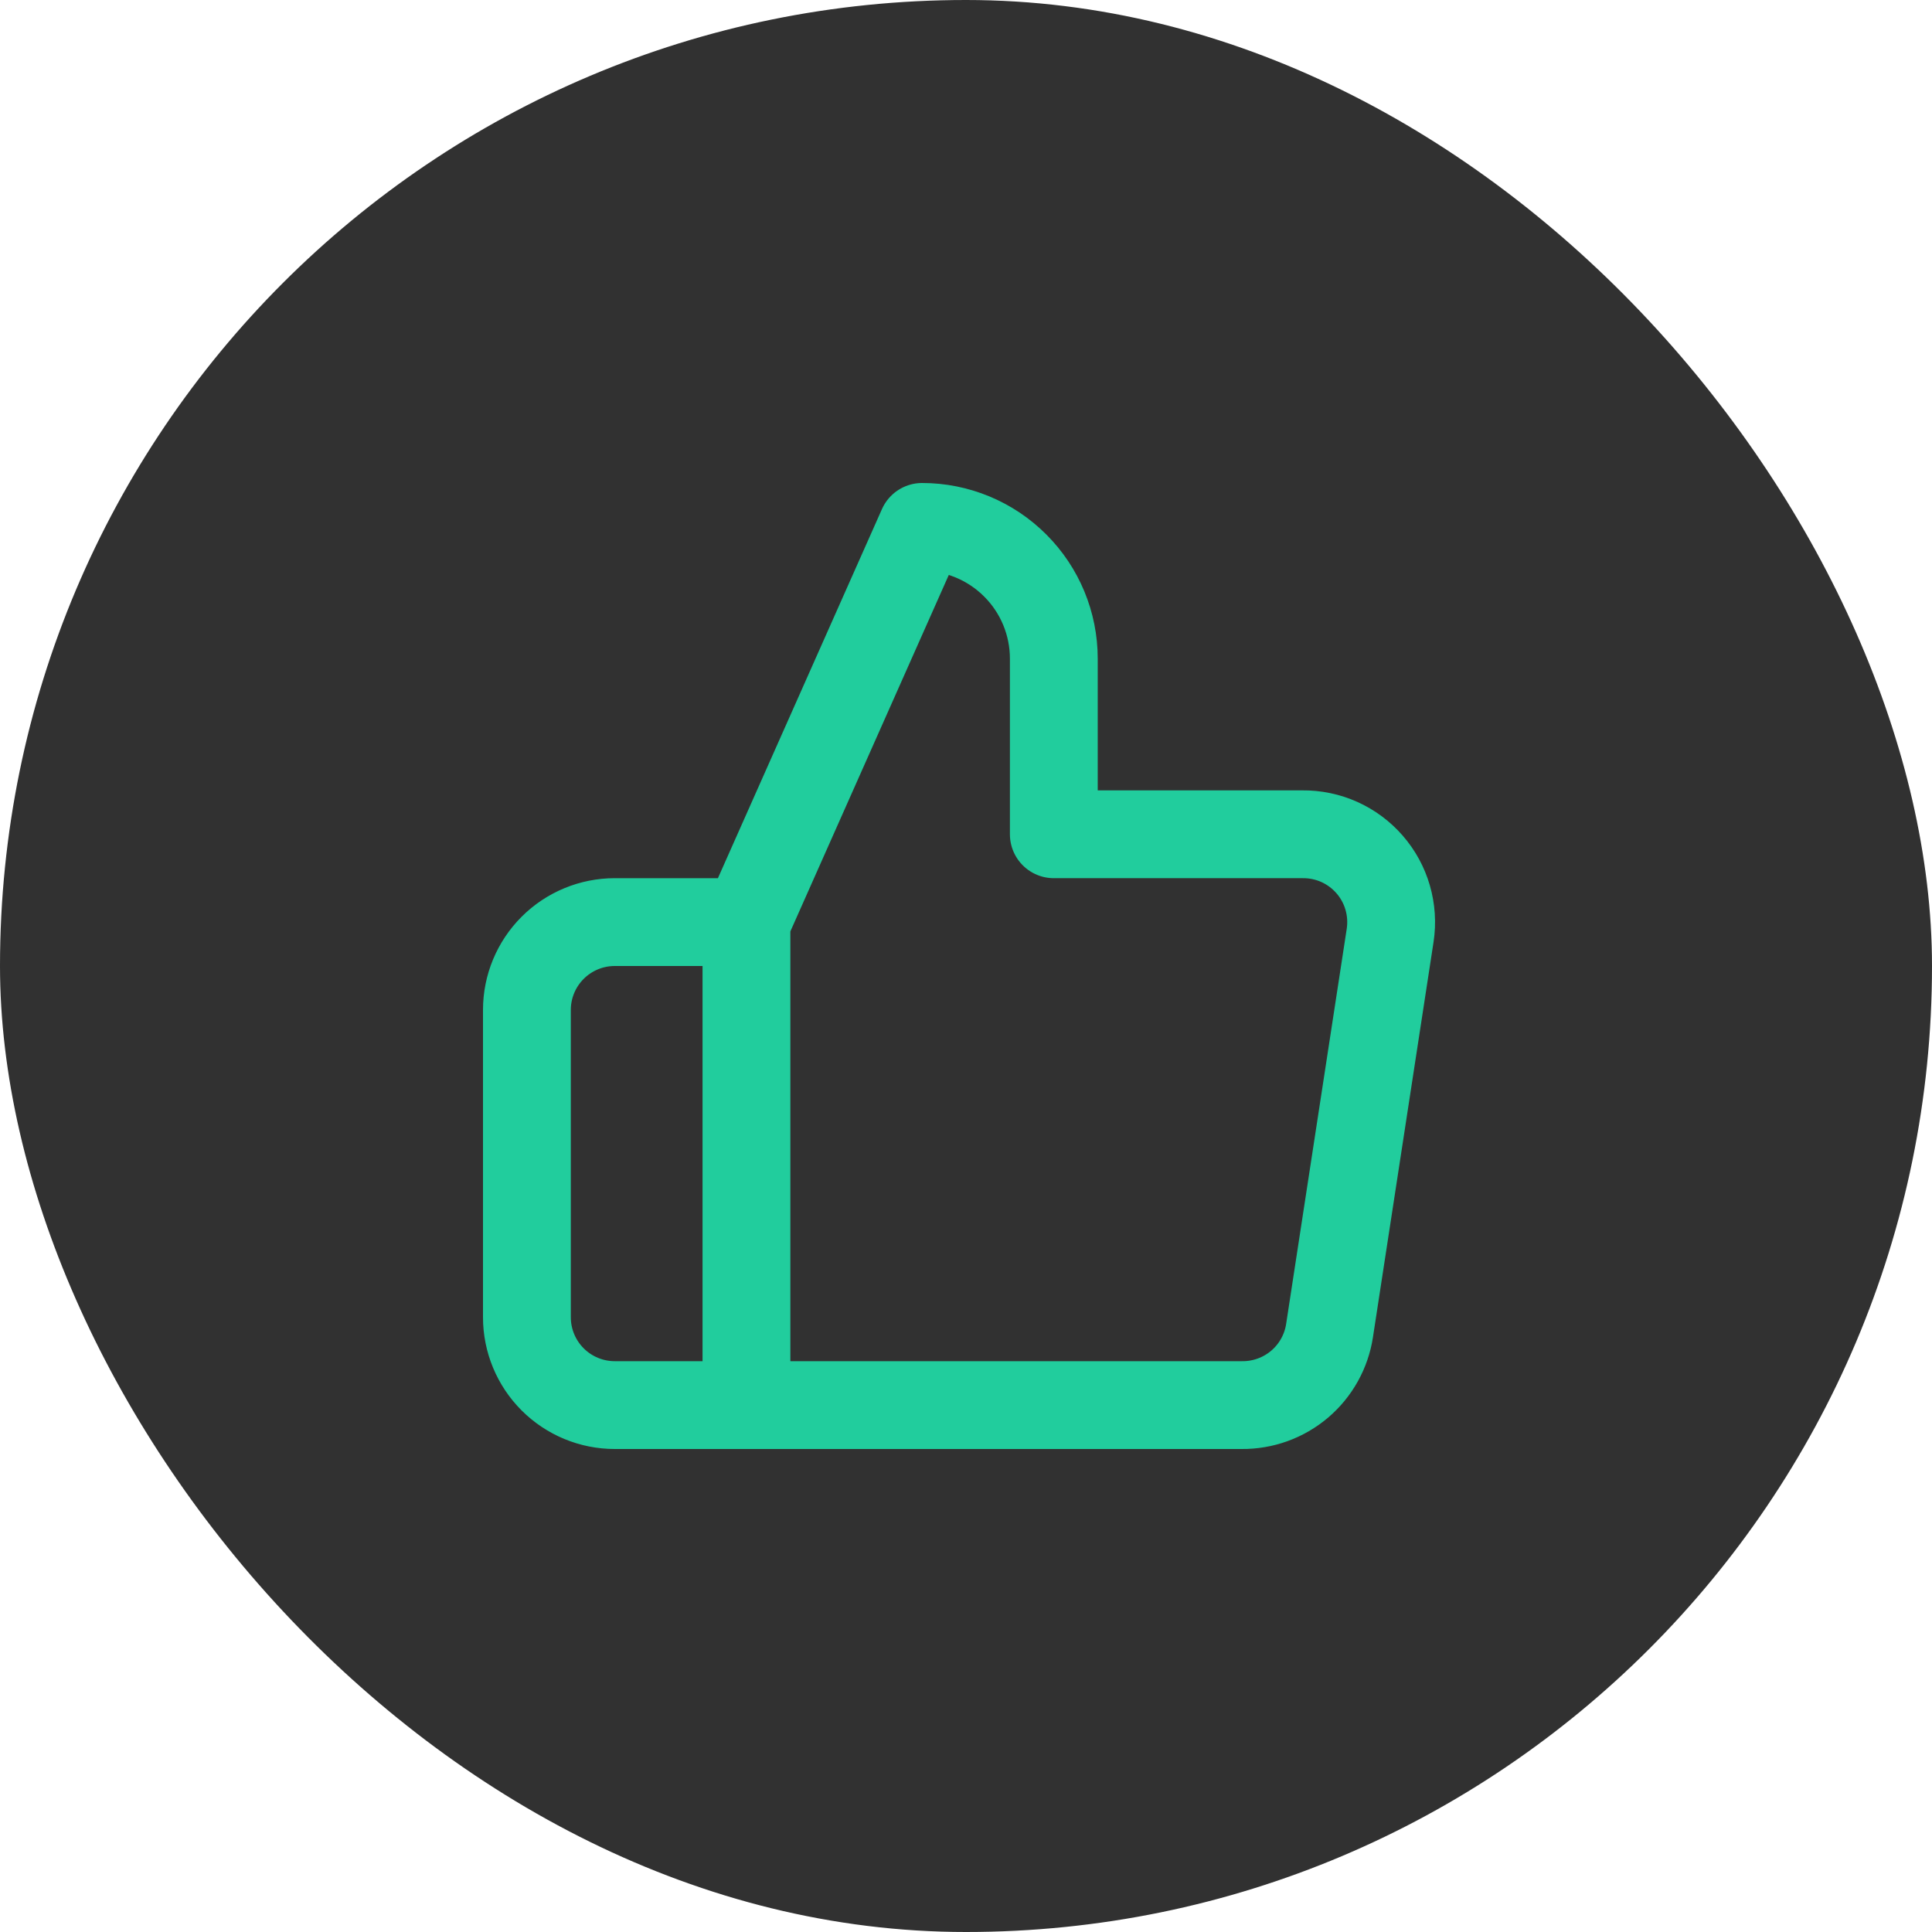 <svg xmlns="http://www.w3.org/2000/svg" width="44" height="44" viewBox="0 0 44 44" fill="none"><rect width="44" height="44" rx="22" fill="#313131"></rect><path d="M17 32H14C13.47 32 12.961 31.789 12.586 31.414C12.211 31.039 12 30.53 12 30V23C12 22.47 12.211 21.961 12.586 21.586C12.961 21.211 13.47 21 14 21H17M24 19V15C24 14.204 23.684 13.441 23.121 12.879C22.559 12.316 21.796 12 21 12L17 21V32H28.28C28.762 32.005 29.23 31.836 29.598 31.524C29.965 31.212 30.208 30.777 30.28 30.3L31.66 21.3C31.703 21.013 31.684 20.721 31.603 20.442C31.523 20.164 31.382 19.906 31.192 19.688C31.002 19.469 30.766 19.294 30.502 19.175C30.237 19.056 29.95 18.997 29.66 19H24Z" stroke="#21CD9D" stroke-width="2" stroke-linecap="round" stroke-linejoin="round"></path></svg>